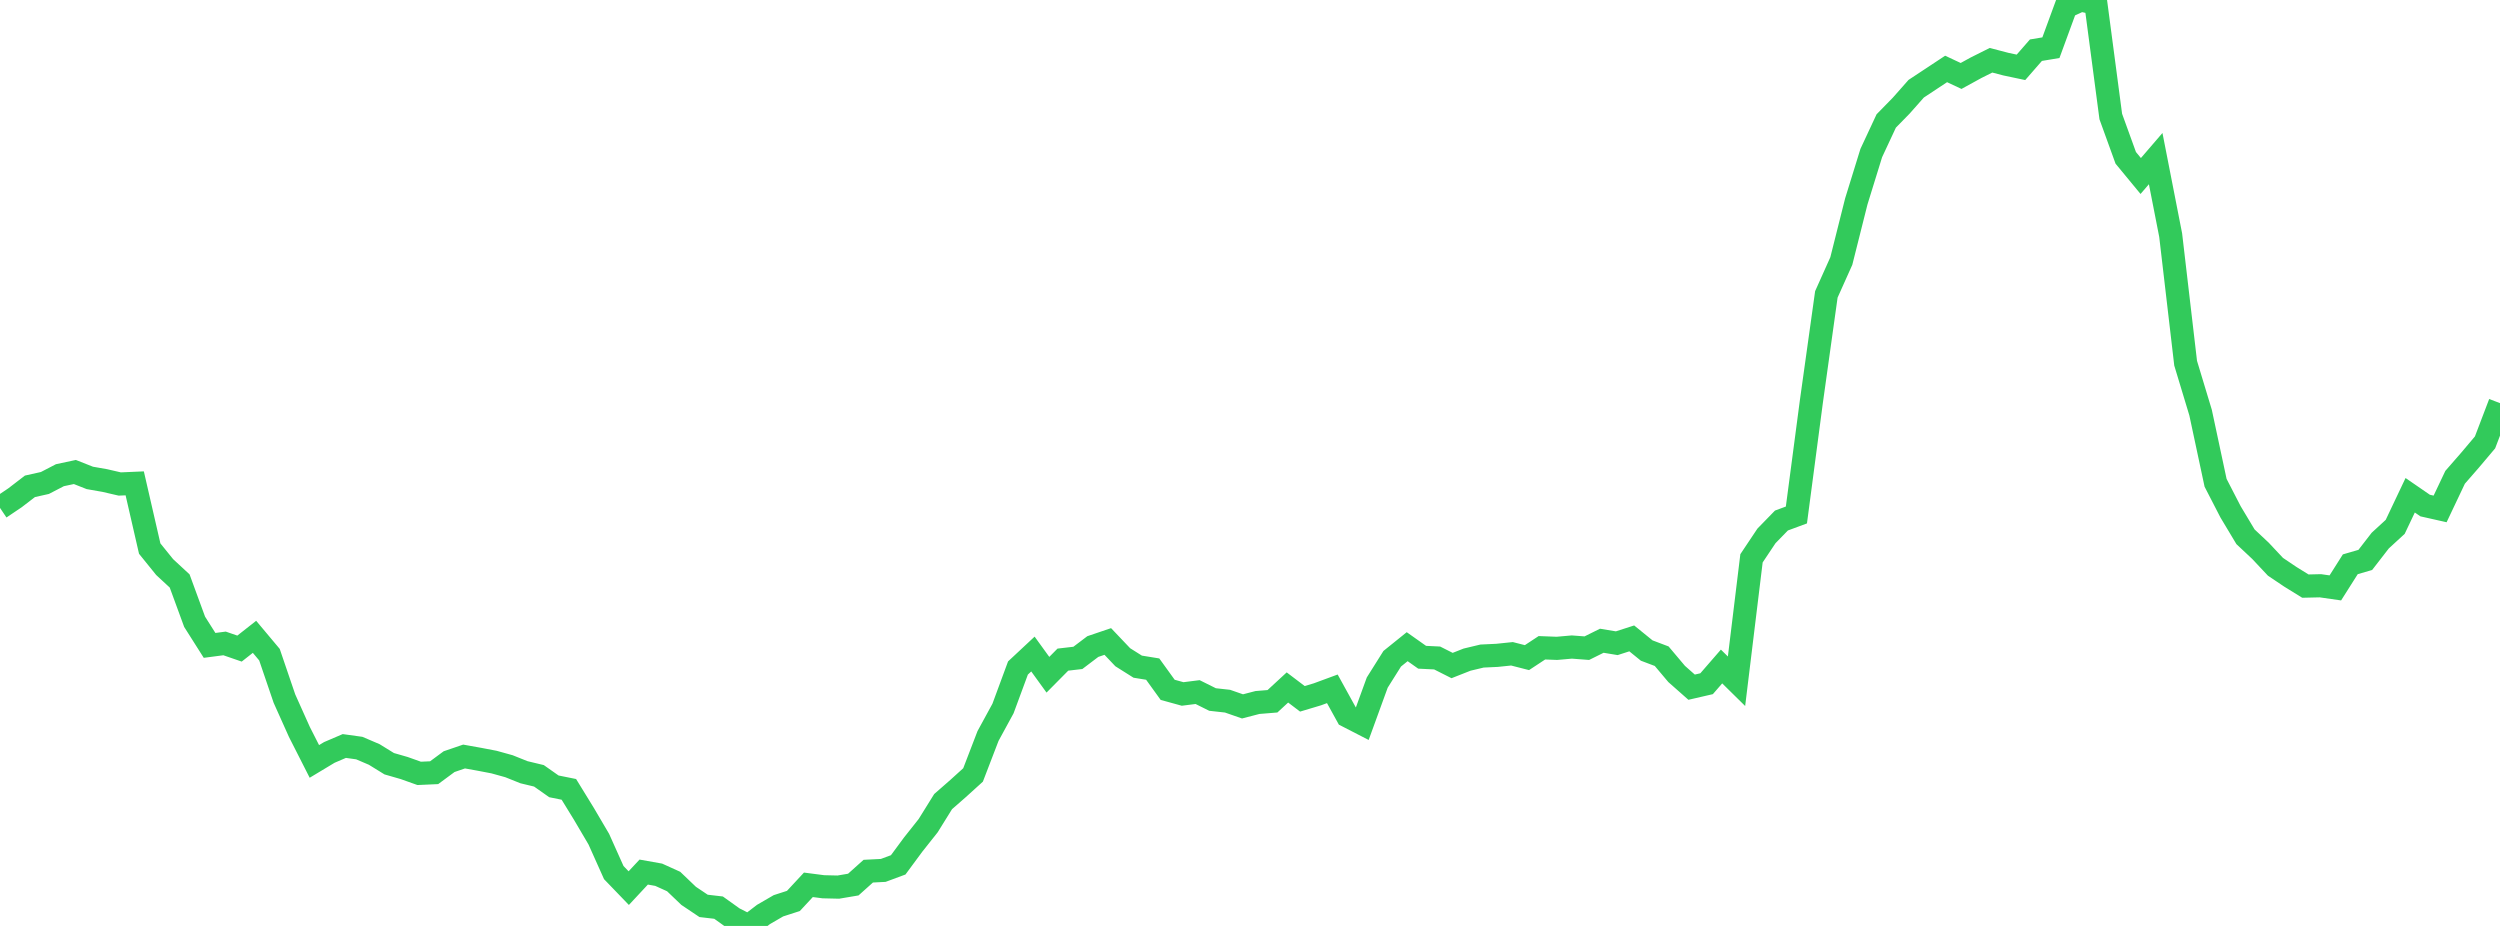 <?xml version="1.0" standalone="no"?>
<!DOCTYPE svg PUBLIC "-//W3C//DTD SVG 1.1//EN" "http://www.w3.org/Graphics/SVG/1.1/DTD/svg11.dtd">

<svg width="135" height="50" viewBox="0 0 135 50" preserveAspectRatio="none" 
  xmlns="http://www.w3.org/2000/svg"
  xmlns:xlink="http://www.w3.org/1999/xlink">


<polyline points="0.0, 27.426 0.808, 26.882 1.617, 26.261 2.425, 26.081 3.234, 25.661 4.042, 25.488 4.85, 25.807 5.659, 25.949 6.467, 26.136 7.275, 26.101 8.084, 29.623 8.892, 30.623 9.701, 31.372 10.509, 33.576 11.317, 34.851 12.126, 34.745 12.934, 35.024 13.743, 34.388 14.551, 35.352 15.359, 37.723 16.168, 39.526 16.976, 41.117 17.784, 40.631 18.593, 40.284 19.401, 40.396 20.21, 40.742 21.018, 41.241 21.826, 41.474 22.635, 41.762 23.443, 41.726 24.251, 41.129 25.06, 40.852 25.868, 40.997 26.677, 41.152 27.485, 41.376 28.293, 41.7 29.102, 41.894 29.91, 42.463 30.719, 42.626 31.527, 43.941 32.335, 45.314 33.144, 47.12 33.952, 47.959 34.76, 47.092 35.569, 47.236 36.377, 47.602 37.186, 48.376 37.994, 48.918 38.802, 49.012 39.611, 49.59 40.419, 50.0 41.228, 49.381 42.036, 48.912 42.844, 48.651 43.653, 47.78 44.461, 47.885 45.269, 47.904 46.078, 47.767 46.886, 47.043 47.695, 47.002 48.503, 46.702 49.311, 45.607 50.12, 44.587 50.928, 43.287 51.737, 42.579 52.545, 41.847 53.353, 39.744 54.162, 38.26 54.97, 36.072 55.778, 35.318 56.587, 36.436 57.395, 35.62 58.204, 35.526 59.012, 34.914 59.82, 34.64 60.629, 35.491 61.437, 36 62.246, 36.131 63.054, 37.251 63.862, 37.474 64.671, 37.372 65.479, 37.774 66.287, 37.863 67.096, 38.145 67.904, 37.935 68.713, 37.869 69.521, 37.123 70.329, 37.736 71.138, 37.494 71.946, 37.196 72.754, 38.662 73.563, 39.078 74.371, 36.859 75.18, 35.572 75.988, 34.921 76.796, 35.492 77.605, 35.531 78.413, 35.939 79.222, 35.62 80.03, 35.427 80.838, 35.389 81.647, 35.305 82.455, 35.512 83.263, 34.98 84.072, 35.011 84.88, 34.94 85.689, 35.001 86.497, 34.6 87.305, 34.734 88.114, 34.473 88.922, 35.129 89.731, 35.435 90.539, 36.394 91.347, 37.108 92.156, 36.921 92.964, 35.991 93.772, 36.787 94.581, 30.149 95.389, 28.939 96.198, 28.108 97.006, 27.809 97.814, 21.685 98.623, 15.897 99.431, 14.095 100.24, 10.877 101.048, 8.265 101.856, 6.533 102.665, 5.706 103.473, 4.792 104.281, 4.258 105.09, 3.723 105.898, 4.102 106.707, 3.658 107.515, 3.254 108.323, 3.465 109.132, 3.636 109.94, 2.71 110.749, 2.576 111.557, 0.372 112.365, 0.0 113.174, 0.177 113.982, 6.292 114.79, 8.523 115.599, 9.504 116.407, 8.565 117.216, 12.698 118.024, 19.611 118.832, 22.283 119.641, 26.07 120.449, 27.638 121.257, 28.986 122.066, 29.745 122.874, 30.606 123.683, 31.15 124.491, 31.65 125.299, 31.631 126.108, 31.747 126.916, 30.471 127.725, 30.236 128.533, 29.192 129.341, 28.45 130.15, 26.744 130.958, 27.3 131.766, 27.482 132.575, 25.775 133.383, 24.848 134.192, 23.889 135.0, 21.769" fill="none" stroke="#32ca5b" stroke-width="1.25"/>

</svg>